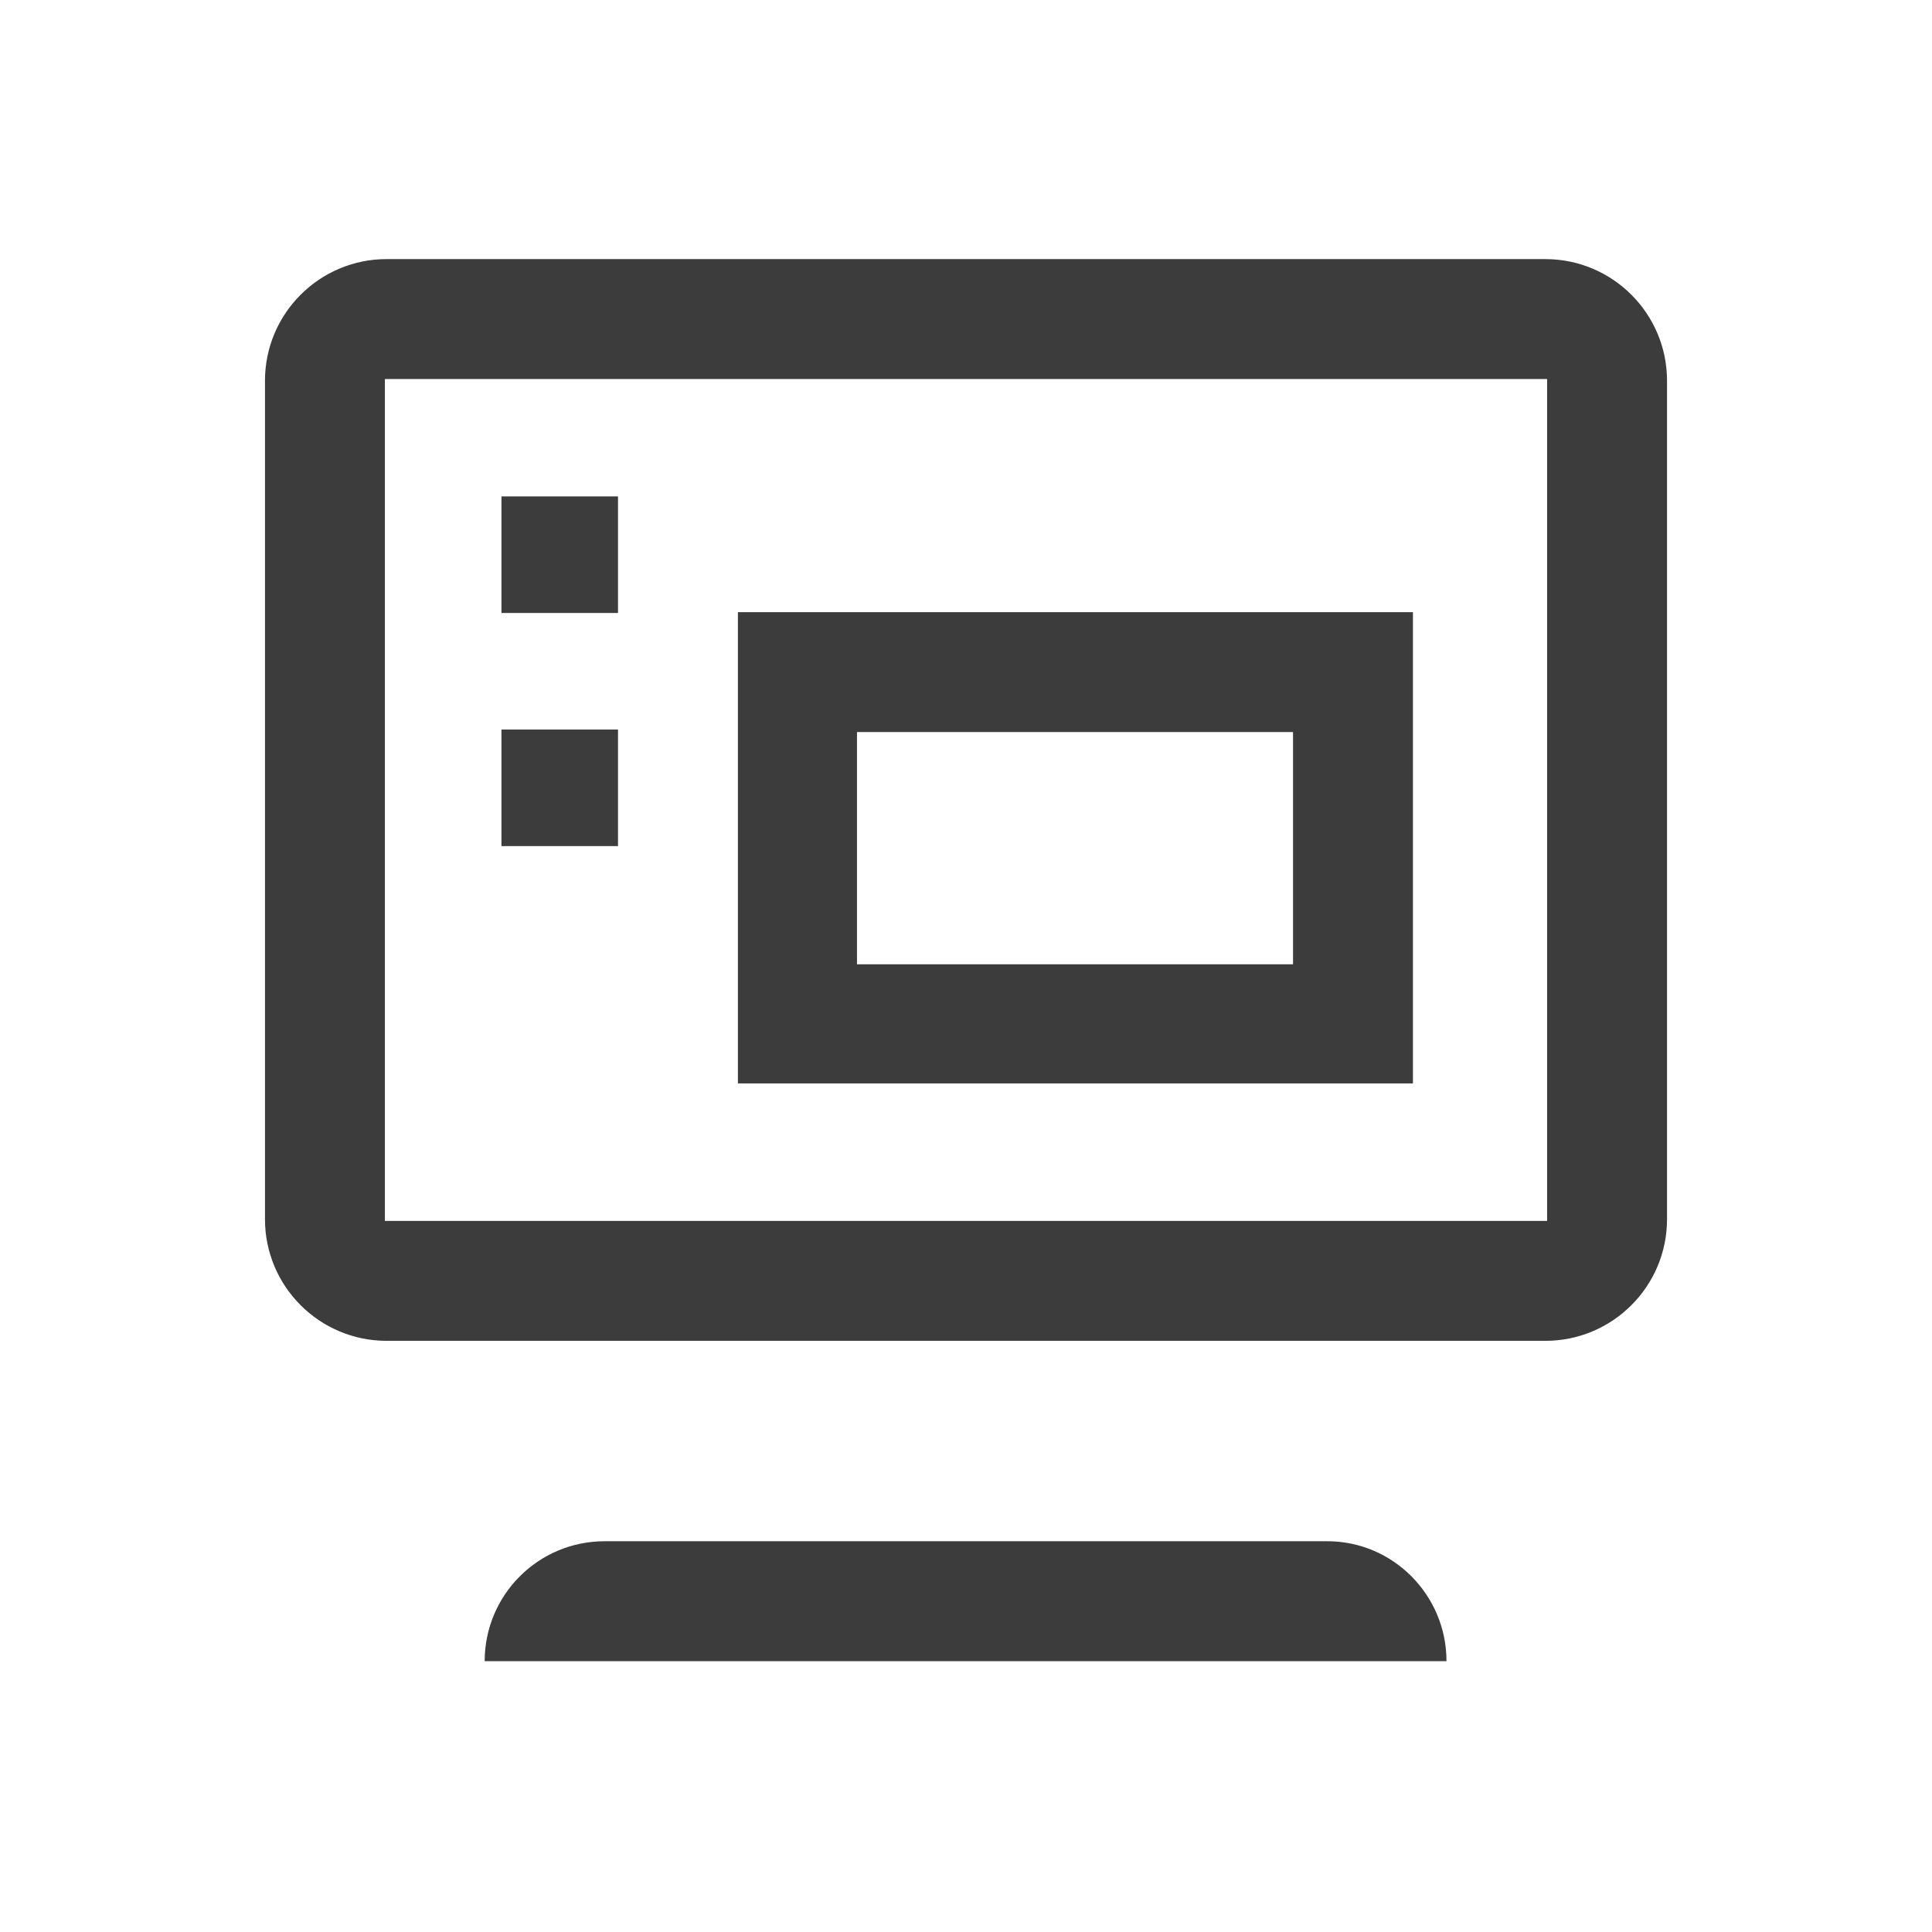 <?xml version="1.0" encoding="utf-8"?>
<!-- Generator: Adobe Illustrator 26.0.3, SVG Export Plug-In . SVG Version: 6.00 Build 0)  -->
<svg version="1.1" xmlns="http://www.w3.org/2000/svg" xmlns:xlink="http://www.w3.org/1999/xlink" x="0px" y="0px"
	 viewBox="0 0 230.4 230.4" style="enable-background:new 0 0 230.4 230.4;" xml:space="preserve">
<style type="text/css">
	.st0{display:none;}
	.st1{display:inline;}
	.st2{opacity:0.1;}
	.st3{fill:#FFFFFF;}
	.st4{display:inline;opacity:0.1;}
	.st5{fill:#3C3C3C;}
	.st6{fill-rule:evenodd;clip-rule:evenodd;fill:#3C3C3C;}
</style>
<g id="GRID" class="st0">
	<g class="st1">
		<g class="st2">
			<g>
				<g>
					<g>
						<rect x="0" width="38.4" height="38.4"/>
					</g>
				</g>
				<g>
					<g>
						<rect x="38.4" class="st3" width="38.4" height="38.4"/>
					</g>
				</g>
				<g>
					<g>
						<rect x="76.8" width="38.4" height="38.4"/>
					</g>
				</g>
				<g>
					<g>
						<rect x="115.2" class="st3" width="38.4" height="38.4"/>
					</g>
				</g>
				<g>
					<g>
						<rect x="153.6" width="38.4" height="38.4"/>
					</g>
				</g>
				<g>
					<g>
						<rect x="192" class="st3" width="38.4" height="38.4"/>
					</g>
				</g>
			</g>
			<g>
				<g>
					<g>
						<rect x="192" y="38.4" transform="matrix(-1 -1.224647e-16 1.224647e-16 -1 422.297 115.188)" width="38.4" height="38.4"/>
					</g>
				</g>
				<g>
					<g>
						
							<rect x="153.6" y="38.4" transform="matrix(-1 -1.224647e-16 1.224647e-16 -1 345.516 115.188)" class="st3" width="38.4" height="38.4"/>
					</g>
				</g>
				<g>
					<g>
						
							<rect x="115.2" y="38.4" transform="matrix(-1 -1.224647e-16 1.224647e-16 -1 268.735 115.188)" width="38.4" height="38.4"/>
					</g>
				</g>
				<g>
					<g>
						
							<rect x="76.8" y="38.4" transform="matrix(-1 -1.224647e-16 1.224647e-16 -1 191.953 115.188)" class="st3" width="38.4" height="38.4"/>
					</g>
				</g>
				<g>
					<g>
						<rect x="38.4" y="38.4" transform="matrix(-1 -1.224647e-16 1.224647e-16 -1 115.172 115.188)" width="38.4" height="38.4"/>
					</g>
				</g>
				<g>
					<g>
						
							<rect y="38.4" transform="matrix(-1 -1.224647e-16 1.224647e-16 -1 38.391 115.188)" class="st3" width="38.4" height="38.4"/>
					</g>
				</g>
			</g>
			<g>
				<g>
					<g>
						<rect x="0" y="76.8" width="38.4" height="38.4"/>
					</g>
				</g>
				<g>
					<g>
						<rect x="38.4" y="76.8" class="st3" width="38.4" height="38.4"/>
					</g>
				</g>
				<g>
					<g>
						<rect x="76.8" y="76.8" width="38.4" height="38.4"/>
					</g>
				</g>
				<g>
					<g>
						<rect x="115.2" y="76.8" class="st3" width="38.4" height="38.4"/>
					</g>
				</g>
				<g>
					<g>
						<rect x="153.6" y="76.8" width="38.4" height="38.4"/>
					</g>
				</g>
				<g>
					<g>
						<rect x="192" y="76.8" class="st3" width="38.4" height="38.4"/>
					</g>
				</g>
			</g>
			<g>
				<g>
					<g>
						<rect x="192" y="115.2" transform="matrix(-1 -1.224647e-16 1.224647e-16 -1 422.297 268.771)" width="38.4" height="38.4"/>
					</g>
				</g>
				<g>
					<g>
						
							<rect x="153.6" y="115.2" transform="matrix(-1 -1.224647e-16 1.224647e-16 -1 345.516 268.771)" class="st3" width="38.4" height="38.4"/>
					</g>
				</g>
				<g>
					<g>
						
							<rect x="115.2" y="115.2" transform="matrix(-1 -1.224647e-16 1.224647e-16 -1 268.735 268.771)" width="38.4" height="38.4"/>
					</g>
				</g>
				<g>
					<g>
						
							<rect x="76.8" y="115.2" transform="matrix(-1 -1.224647e-16 1.224647e-16 -1 191.953 268.771)" class="st3" width="38.4" height="38.4"/>
					</g>
				</g>
				<g>
					<g>
						<rect x="38.4" y="115.2" transform="matrix(-1 -1.224647e-16 1.224647e-16 -1 115.172 268.771)" width="38.4" height="38.4"/>
					</g>
				</g>
				<g>
					<g>
						
							<rect y="115.2" transform="matrix(-1 -1.224647e-16 1.224647e-16 -1 38.391 268.771)" class="st3" width="38.4" height="38.4"/>
					</g>
				</g>
			</g>
			<g>
				<g>
					<g>
						<rect x="0" y="153.6" width="38.4" height="38.4"/>
					</g>
				</g>
				<g>
					<g>
						<rect x="38.4" y="153.6" class="st3" width="38.4" height="38.4"/>
					</g>
				</g>
				<g>
					<g>
						<rect x="76.8" y="153.6" width="38.4" height="38.4"/>
					</g>
				</g>
				<g>
					<g>
						<rect x="115.2" y="153.6" class="st3" width="38.4" height="38.4"/>
					</g>
				</g>
				<g>
					<g>
						<rect x="153.6" y="153.6" width="38.4" height="38.4"/>
					</g>
				</g>
				<g>
					<g>
						<rect x="192" y="153.6" class="st3" width="38.4" height="38.4"/>
					</g>
				</g>
			</g>
			<g>
				<g>
					<g>
						<rect x="192" y="192" transform="matrix(-1 -1.224647e-16 1.224647e-16 -1 422.297 422.354)" width="38.4" height="38.4"/>
					</g>
				</g>
				<g>
					<g>
						
							<rect x="153.6" y="192" transform="matrix(-1 -1.224647e-16 1.224647e-16 -1 345.516 422.354)" class="st3" width="38.4" height="38.4"/>
					</g>
				</g>
				<g>
					<g>
						
							<rect x="115.2" y="192" transform="matrix(-1 -1.224647e-16 1.224647e-16 -1 268.735 422.354)" width="38.4" height="38.4"/>
					</g>
				</g>
				<g>
					<g>
						
							<rect x="76.8" y="192" transform="matrix(-1 -1.224647e-16 1.224647e-16 -1 191.953 422.354)" class="st3" width="38.4" height="38.4"/>
					</g>
				</g>
				<g>
					<g>
						<rect x="38.4" y="192" transform="matrix(-1 -1.224647e-16 1.224647e-16 -1 115.172 422.354)" width="38.4" height="38.4"/>
					</g>
				</g>
				<g>
					<g>
						
							<rect y="192" transform="matrix(-1 -1.224647e-16 1.224647e-16 -1 38.391 422.354)" class="st3" width="38.4" height="38.4"/>
					</g>
				</g>
			</g>
		</g>
	</g>
</g>
<g id="ICONS">
	<g>
		<g>
			<path class="st5" d="M184.3,30.9H46.1c-8,0-14.5,6.5-14.5,14.5v100c0,8,6.5,14.5,14.5,14.5h138.2c8,0,14.5-6.5,14.5-14.5v-100
				C198.8,37.4,192.3,30.9,184.3,30.9z M184.5,145.6H45.9V45.2h138.6V145.6z"/>
			<path class="st5" d="M158.3,183.8H72.1c-7.9,0-14.3,6.4-14.3,14.3h114.7C172.5,190.2,166.1,183.8,158.3,183.8z"/>
			<path class="st5" d="M168.5,73H88v56.2h80.5V73z M154.2,115h-52V87.3h52V115z"/>
			<rect x="59.8" y="59.2" class="st5" width="13.9" height="13.9"/>
			<rect x="59.8" y="87" class="st5" width="13.9" height="13.9"/>
		</g>
	</g>
</g>
</svg>
